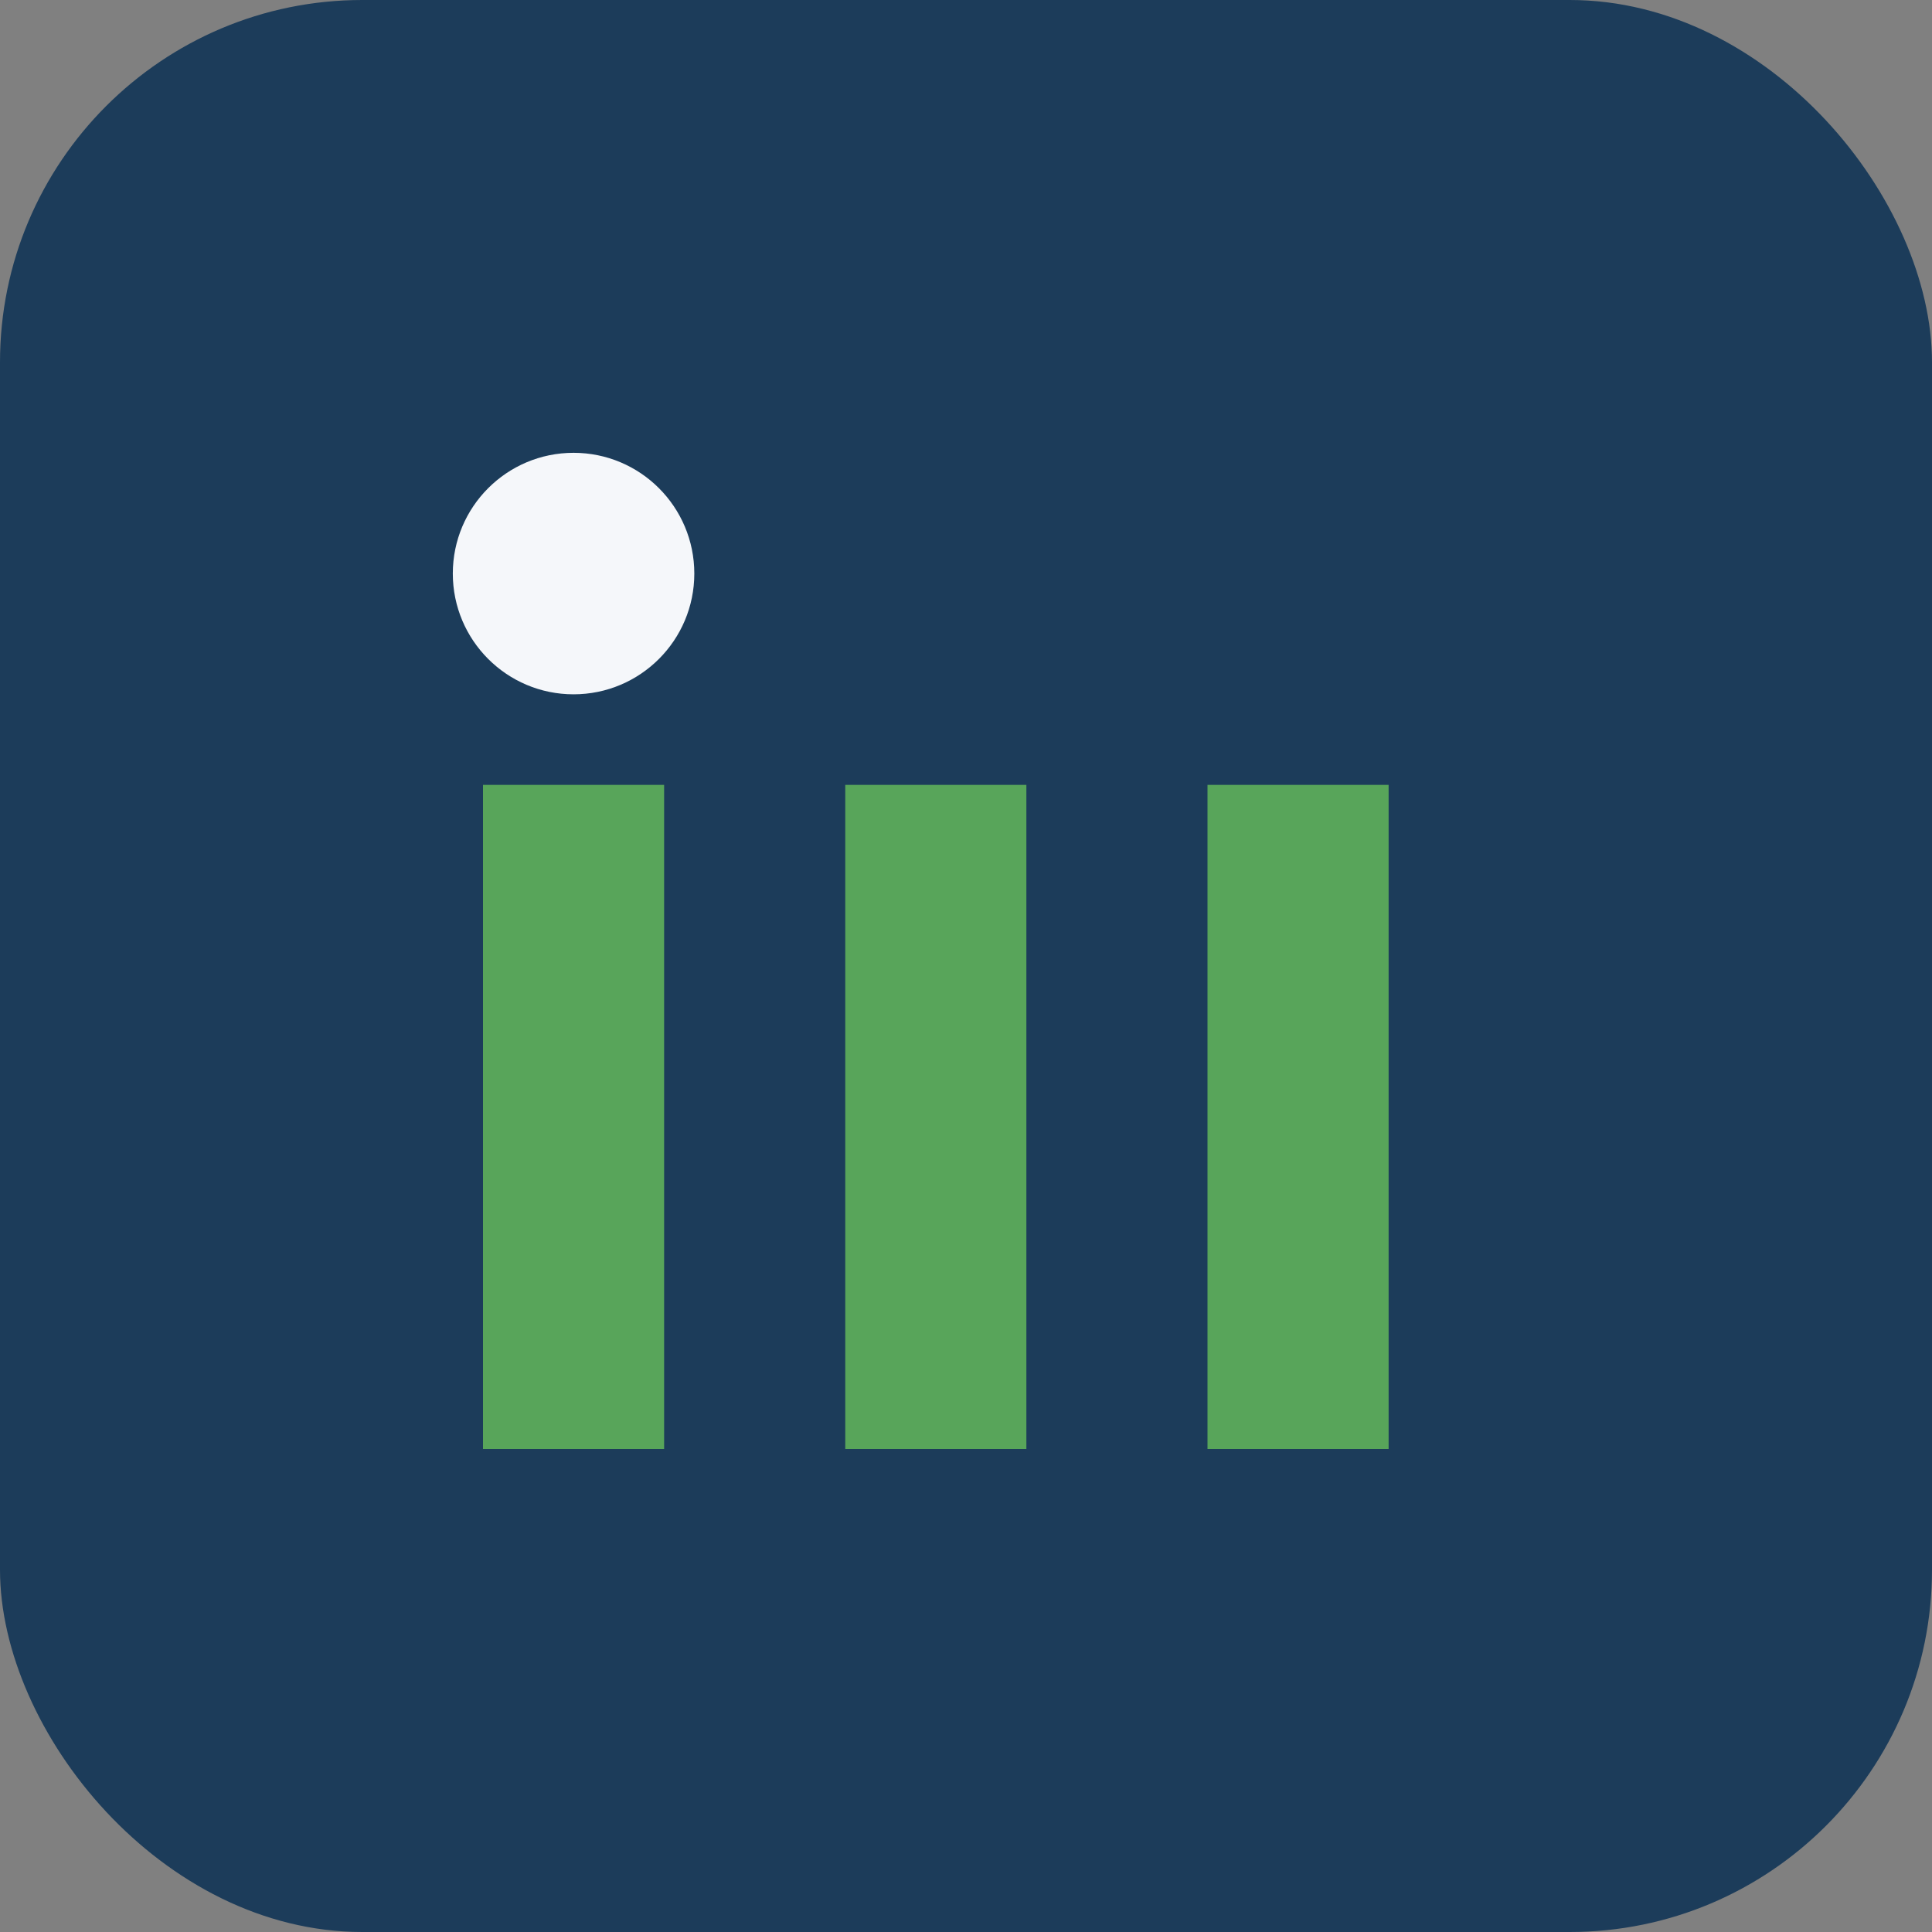 <?xml version="1.0" encoding="UTF-8"?>
<svg xmlns="http://www.w3.org/2000/svg" width="32" height="32" viewBox="0 0 32 32"><rect x="0" y="0" width="32" height="32" fill="#808080" stroke="none"/><rect width="32" height="32" rx="6" fill="#1C3C5A"/><rect x="8" y="13" width="3" height="11" fill="#58A55A"/><rect x="14" y="13" width="3" height="11" fill="#58A55A"/><rect x="20" y="13" width="3" height="11" fill="#58A55A"/><circle cx="9.5" cy="9.5" r="2" fill="#F5F7FA"/></svg>